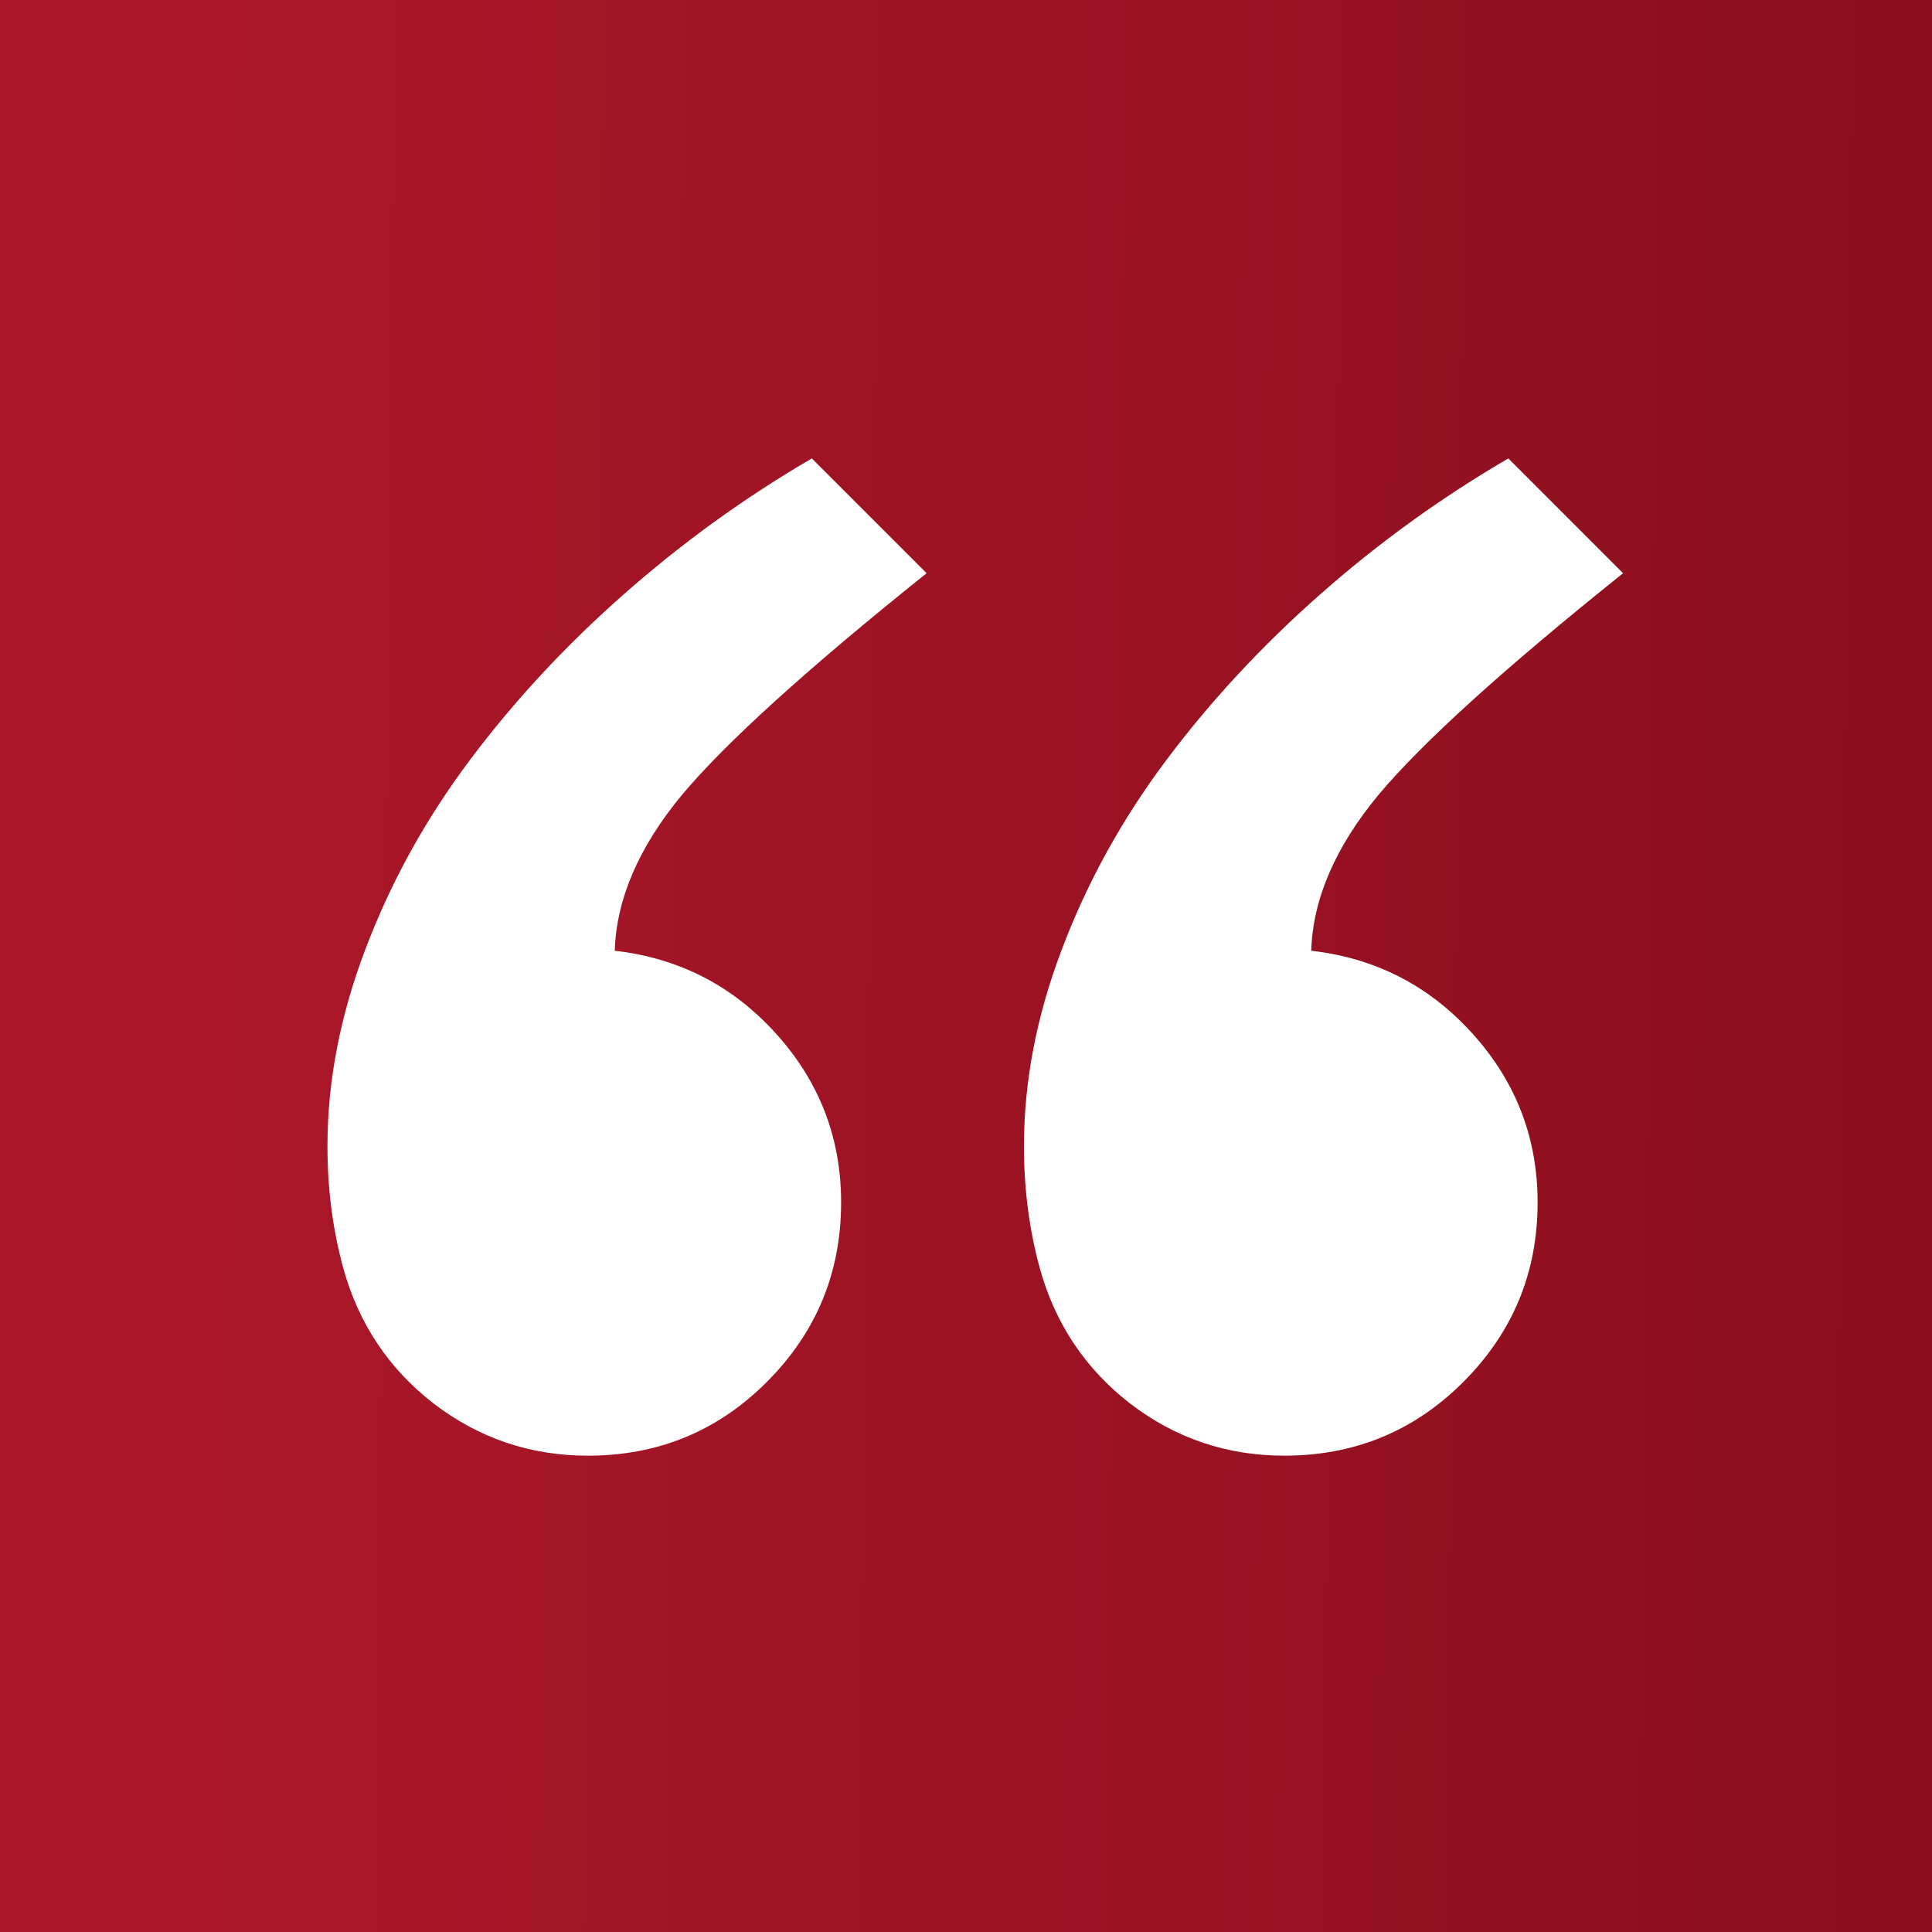 <?xml version="1.0" encoding="UTF-8"?> <svg xmlns="http://www.w3.org/2000/svg" width="59" height="59" viewBox="0 0 59 59" fill="none"><rect x="0" y="0" width="59" height="59" fill="#808080" stroke="none"/><rect width="59" height="59" fill="url(#paint0_linear_4_393)"></rect><path d="M39.221 44.454C37.465 44.454 35.894 43.922 34.508 42.859C33.139 41.795 32.22 40.418 31.753 38.726C31.431 37.55 31.27 36.309 31.27 35.004C31.27 33.022 31.656 31.016 32.43 28.985C33.203 26.939 34.267 25.013 35.62 23.209C36.974 21.404 38.537 19.72 40.309 18.157C42.098 16.578 44.015 15.192 46.062 14L49.566 17.505C45.925 20.421 43.435 22.677 42.098 24.272C40.776 25.867 40.092 27.455 40.043 29.034C42.009 29.259 43.653 30.105 44.974 31.572C46.295 33.038 46.956 34.754 46.956 36.72C46.956 38.863 46.199 40.692 44.684 42.206C43.185 43.705 41.364 44.454 39.221 44.454ZM17.952 44.454C16.196 44.454 14.624 43.922 13.239 42.859C11.869 41.795 10.951 40.418 10.483 38.726C10.161 37.55 10 36.309 10 35.004C10 33.022 10.387 31.016 11.16 28.985C11.934 26.939 12.997 25.013 14.351 23.209C15.704 21.404 17.267 19.72 19.04 18.157C20.828 16.578 22.746 15.192 24.792 14L28.297 17.505C24.655 20.421 22.166 22.677 20.828 24.272C19.507 25.867 18.822 27.455 18.774 29.034C20.739 29.259 22.383 30.105 23.704 31.572C25.026 33.038 25.686 34.754 25.686 36.72C25.686 38.863 24.929 40.692 23.414 42.206C21.916 43.705 20.095 44.454 17.952 44.454Z" fill="white"></path><defs><linearGradient id="paint0_linear_4_393" x1="0" y1="0" x2="59.603" y2="0.616" gradientUnits="userSpaceOnUse"><stop stop-color="#AF182A"></stop><stop offset="1" stop-color="#8A0E1D"></stop></linearGradient></defs></svg> 